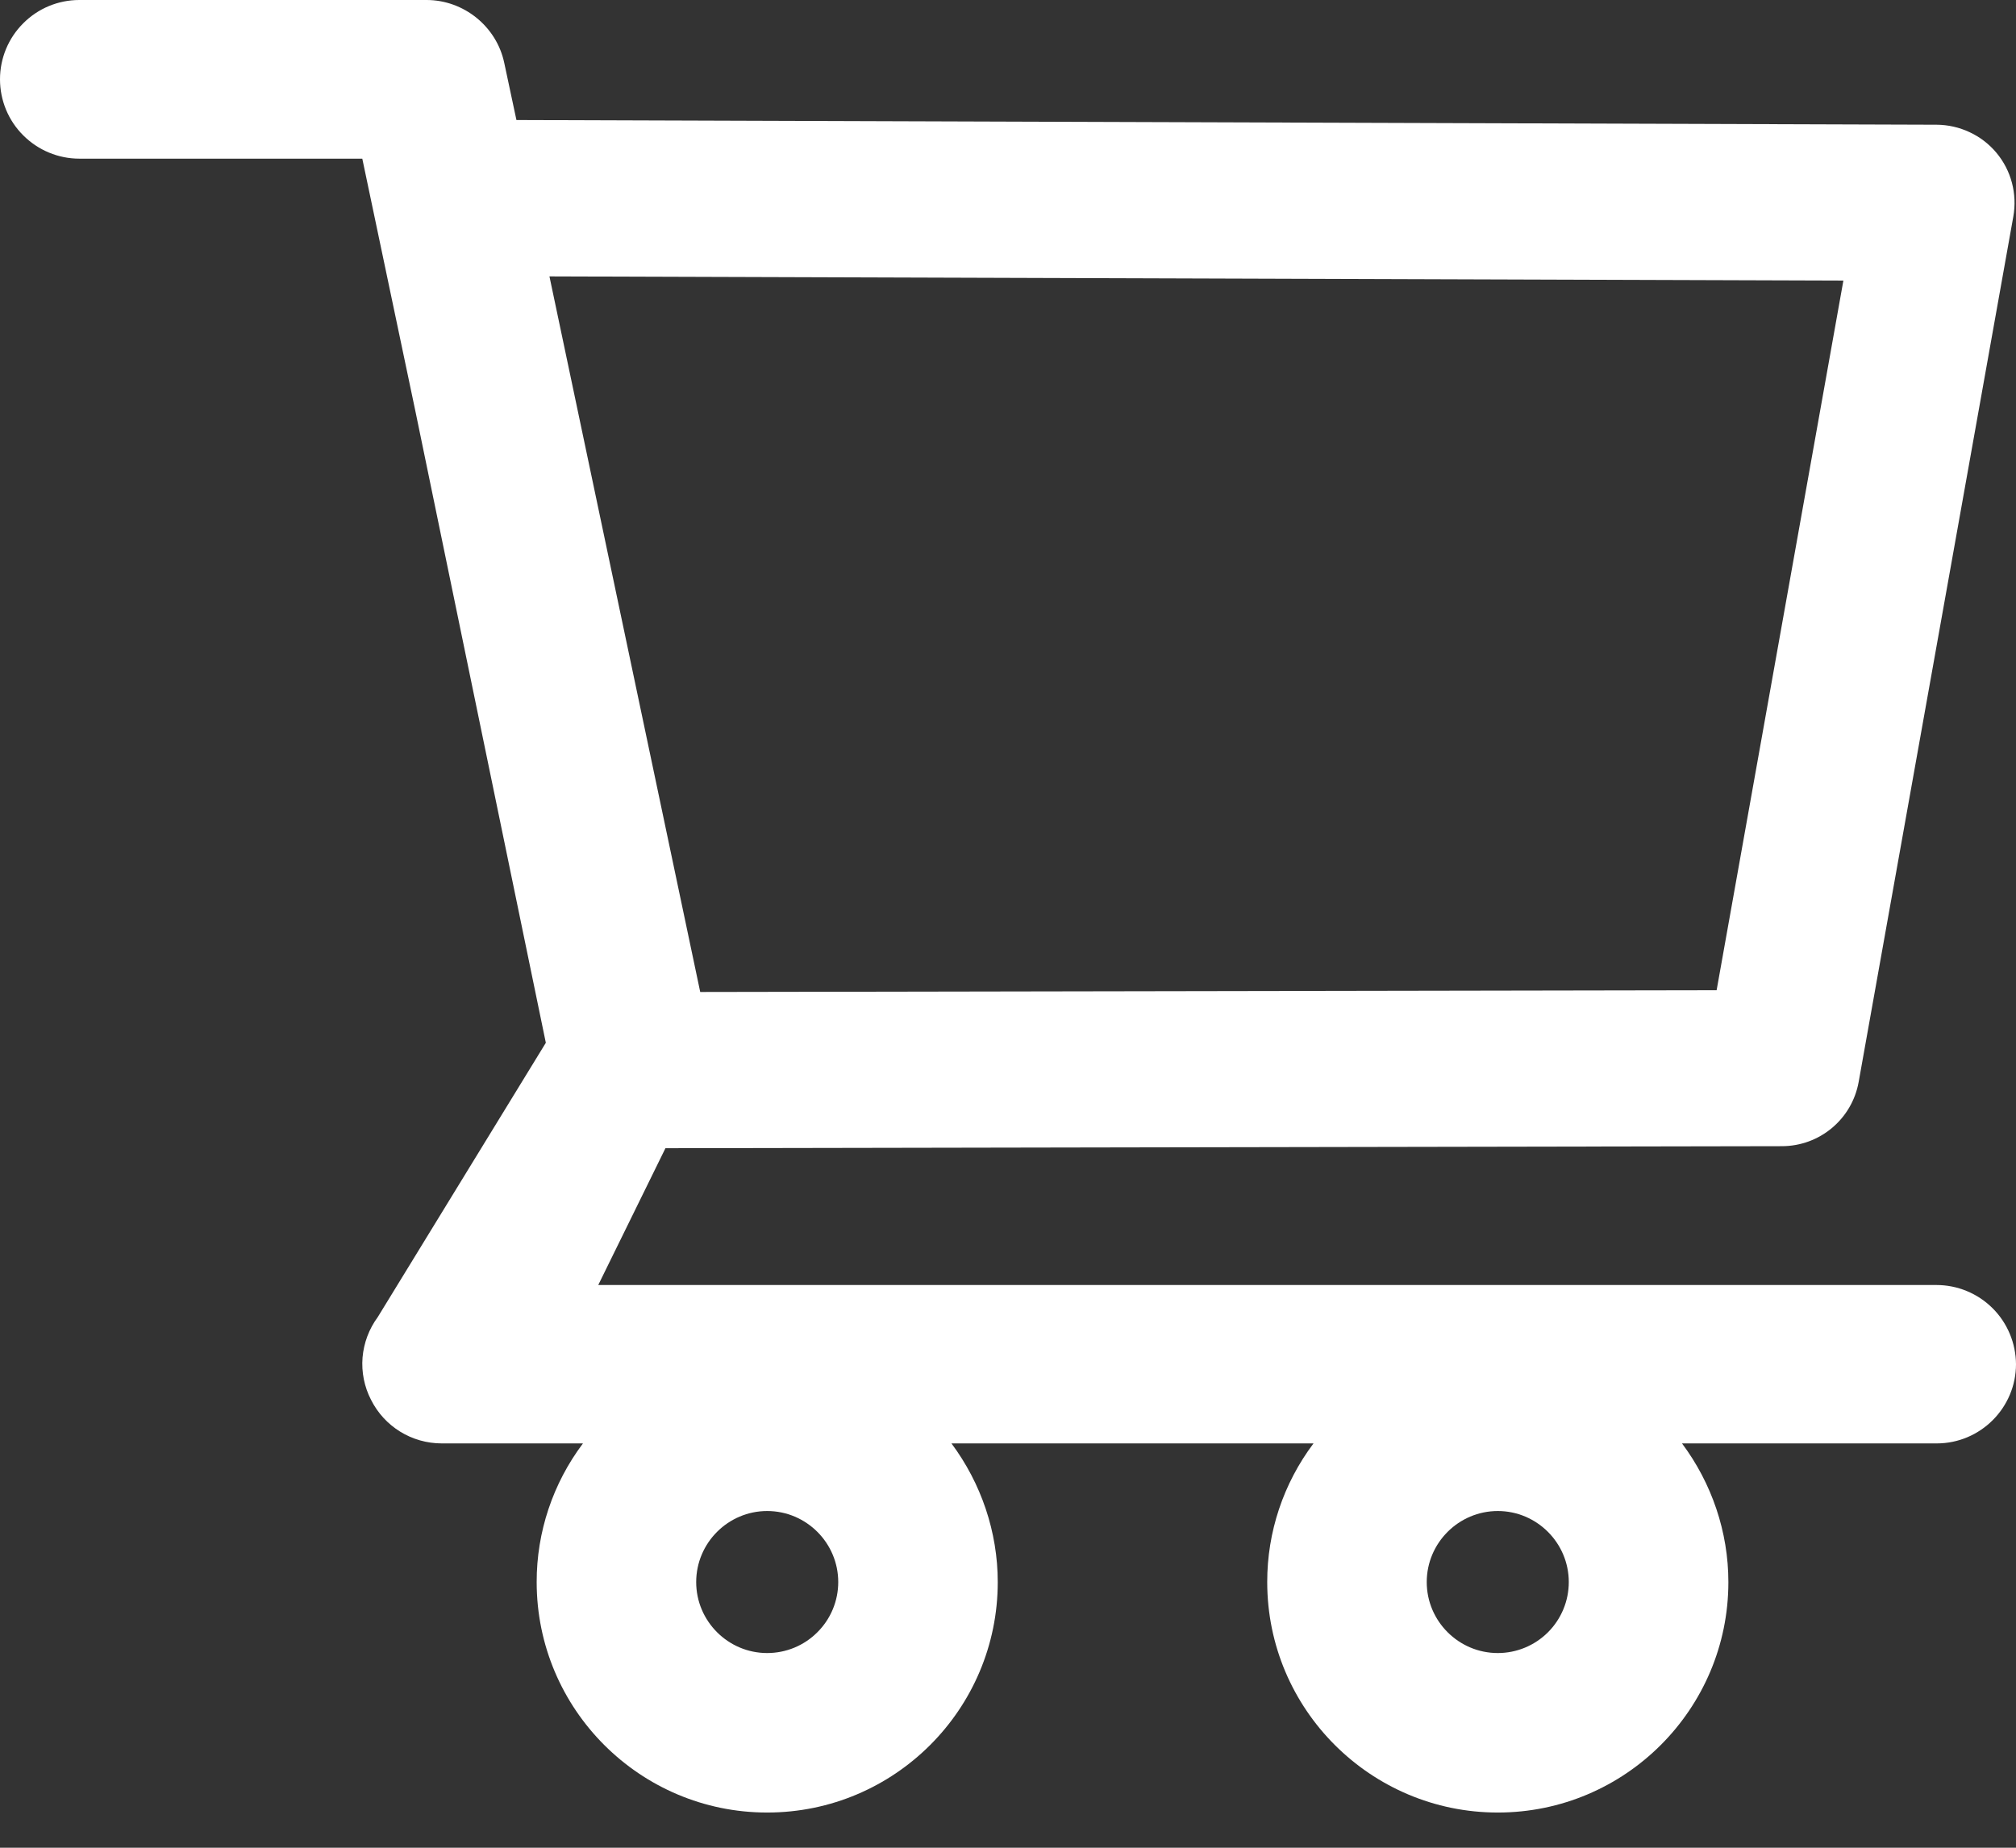 <svg width="24" height="22" viewBox="0 0 24 22" fill="none" xmlns="http://www.w3.org/2000/svg">
<rect x="0" y="0" width="24" height="22" fill="#333333" stroke="none"/>
<path d="M23.053 15.3H7.122L7.922 13.671L21.212 13.647C21.662 13.647 22.047 13.326 22.127 12.882L23.968 2.579C24.016 2.309 23.944 2.031 23.767 1.819C23.68 1.715 23.571 1.631 23.448 1.574C23.325 1.516 23.191 1.486 23.056 1.485L6.148 1.429L6.003 0.749C5.912 0.316 5.522 0 5.078 0H0.944C0.694 0 0.454 0.099 0.277 0.277C0.099 0.454 0 0.694 0 0.944C0 1.195 0.099 1.435 0.277 1.612C0.454 1.789 0.694 1.889 0.944 1.889H4.313L4.944 4.89L6.498 12.416L4.497 15.682C4.393 15.823 4.331 15.989 4.316 16.163C4.302 16.337 4.337 16.512 4.417 16.667C4.577 16.985 4.901 17.186 5.26 17.186H6.94C6.582 17.662 6.388 18.241 6.389 18.837C6.389 20.351 7.619 21.581 9.133 21.581C10.648 21.581 11.878 20.351 11.878 18.837C11.878 18.24 11.68 17.66 11.327 17.186H15.637C15.279 17.662 15.085 18.241 15.086 18.837C15.086 20.351 16.317 21.581 17.831 21.581C19.345 21.581 20.576 20.351 20.576 18.837C20.576 18.24 20.378 17.66 20.024 17.186H23.056C23.575 17.186 24 16.763 24 16.242C23.998 15.992 23.898 15.752 23.721 15.576C23.543 15.399 23.303 15.3 23.053 15.3ZM6.541 3.291L21.945 3.341L20.436 11.79L8.336 11.811L6.541 3.291ZM9.133 19.682C8.668 19.682 8.288 19.302 8.288 18.837C8.288 18.371 8.668 17.991 9.133 17.991C9.599 17.991 9.979 18.371 9.979 18.837C9.979 19.061 9.89 19.276 9.731 19.434C9.573 19.593 9.358 19.682 9.133 19.682ZM17.831 19.682C17.365 19.682 16.985 19.302 16.985 18.837C16.985 18.371 17.365 17.991 17.831 17.991C18.296 17.991 18.676 18.371 18.676 18.837C18.676 19.061 18.587 19.276 18.429 19.434C18.27 19.593 18.055 19.682 17.831 19.682Z" fill="white"/>
</svg>
